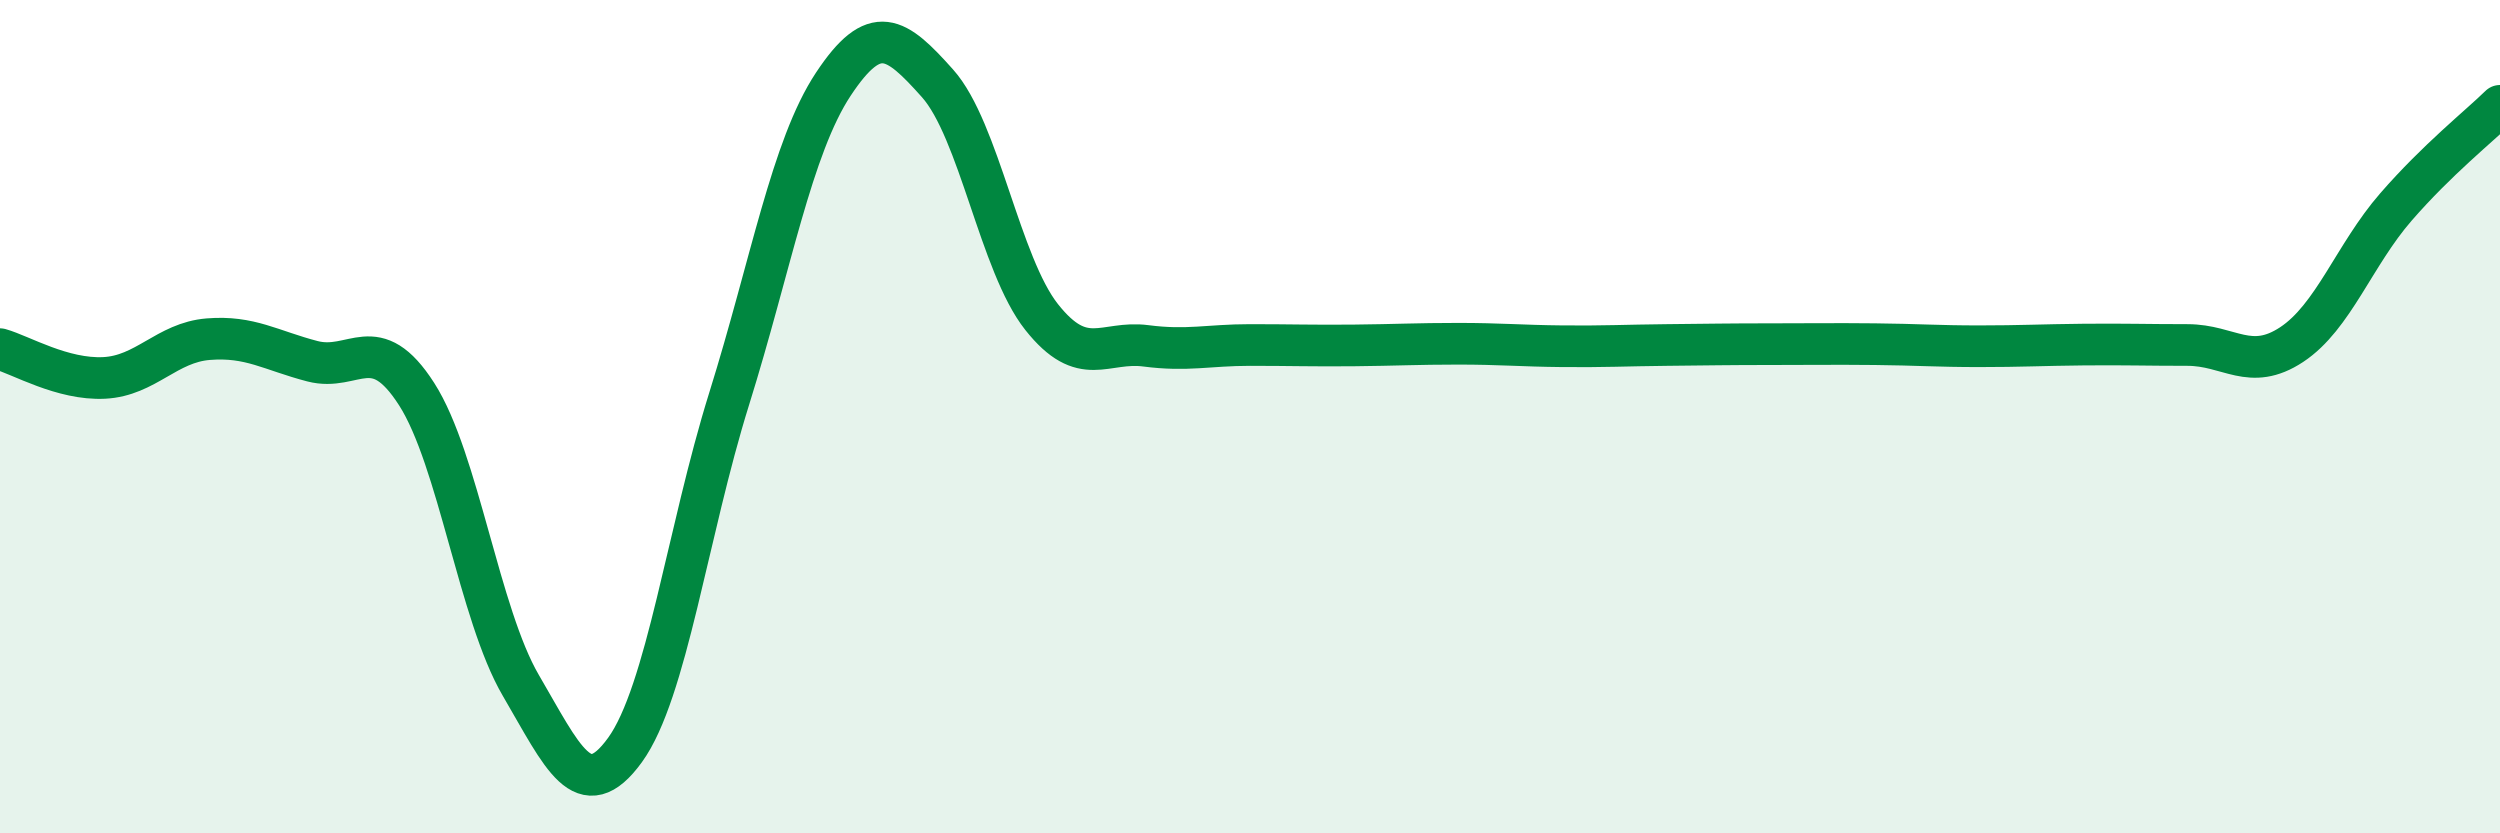 
    <svg width="60" height="20" viewBox="0 0 60 20" xmlns="http://www.w3.org/2000/svg">
      <path
        d="M 0,8.38 C 0.5,8.52 1.5,9.12 2.5,9.07 C 3.5,9.02 4,8.22 5,8.14 C 6,8.06 6.5,8.41 7.5,8.67 C 8.5,8.93 9,7.9 10,9.46 C 11,11.02 11.5,14.74 12.5,16.45 C 13.5,18.16 14,19.38 15,18 C 16,16.62 16.5,12.77 17.5,9.57 C 18.5,6.37 19,3.53 20,2.02 C 21,0.51 21.5,0.88 22.5,2 C 23.5,3.12 24,6.35 25,7.61 C 26,8.87 26.5,8.17 27.5,8.3 C 28.5,8.43 29,8.28 30,8.28 C 31,8.28 31.5,8.3 32.5,8.29 C 33.5,8.28 34,8.25 35,8.25 C 36,8.25 36.5,8.3 37.5,8.31 C 38.5,8.32 39,8.29 40,8.28 C 41,8.27 41.5,8.26 42.5,8.26 C 43.5,8.26 44,8.25 45,8.26 C 46,8.27 46.5,8.31 47.5,8.31 C 48.5,8.31 49,8.28 50,8.27 C 51,8.26 51.5,8.28 52.5,8.28 C 53.5,8.28 54,8.93 55,8.27 C 56,7.61 56.5,6.12 57.5,4.97 C 58.5,3.82 59.5,3.03 60,2.54L60 20L0 20Z"
        fill="#008740"
        opacity="0.1"
        stroke-linecap="round"
        stroke-linejoin="round"
      />
      <path
        d="M 0,8.38 C 0.5,8.52 1.5,9.12 2.5,9.07 C 3.5,9.02 4,8.22 5,8.14 C 6,8.06 6.5,8.41 7.5,8.67 C 8.5,8.93 9,7.9 10,9.46 C 11,11.02 11.5,14.74 12.5,16.45 C 13.5,18.16 14,19.38 15,18 C 16,16.62 16.5,12.77 17.5,9.57 C 18.5,6.37 19,3.53 20,2.02 C 21,0.51 21.5,0.88 22.5,2 C 23.5,3.12 24,6.35 25,7.61 C 26,8.87 26.5,8.17 27.5,8.3 C 28.5,8.43 29,8.28 30,8.28 C 31,8.28 31.5,8.3 32.5,8.29 C 33.5,8.28 34,8.25 35,8.25 C 36,8.25 36.5,8.3 37.5,8.31 C 38.5,8.32 39,8.29 40,8.28 C 41,8.27 41.5,8.26 42.5,8.26 C 43.5,8.26 44,8.25 45,8.26 C 46,8.27 46.5,8.31 47.5,8.31 C 48.5,8.31 49,8.28 50,8.27 C 51,8.26 51.5,8.28 52.5,8.28 C 53.5,8.28 54,8.93 55,8.27 C 56,7.61 56.5,6.12 57.5,4.97 C 58.5,3.82 59.5,3.03 60,2.54"
        stroke="#008740"
        stroke-width="1"
        fill="none"
        stroke-linecap="round"
        stroke-linejoin="round"
      />
    </svg>
  